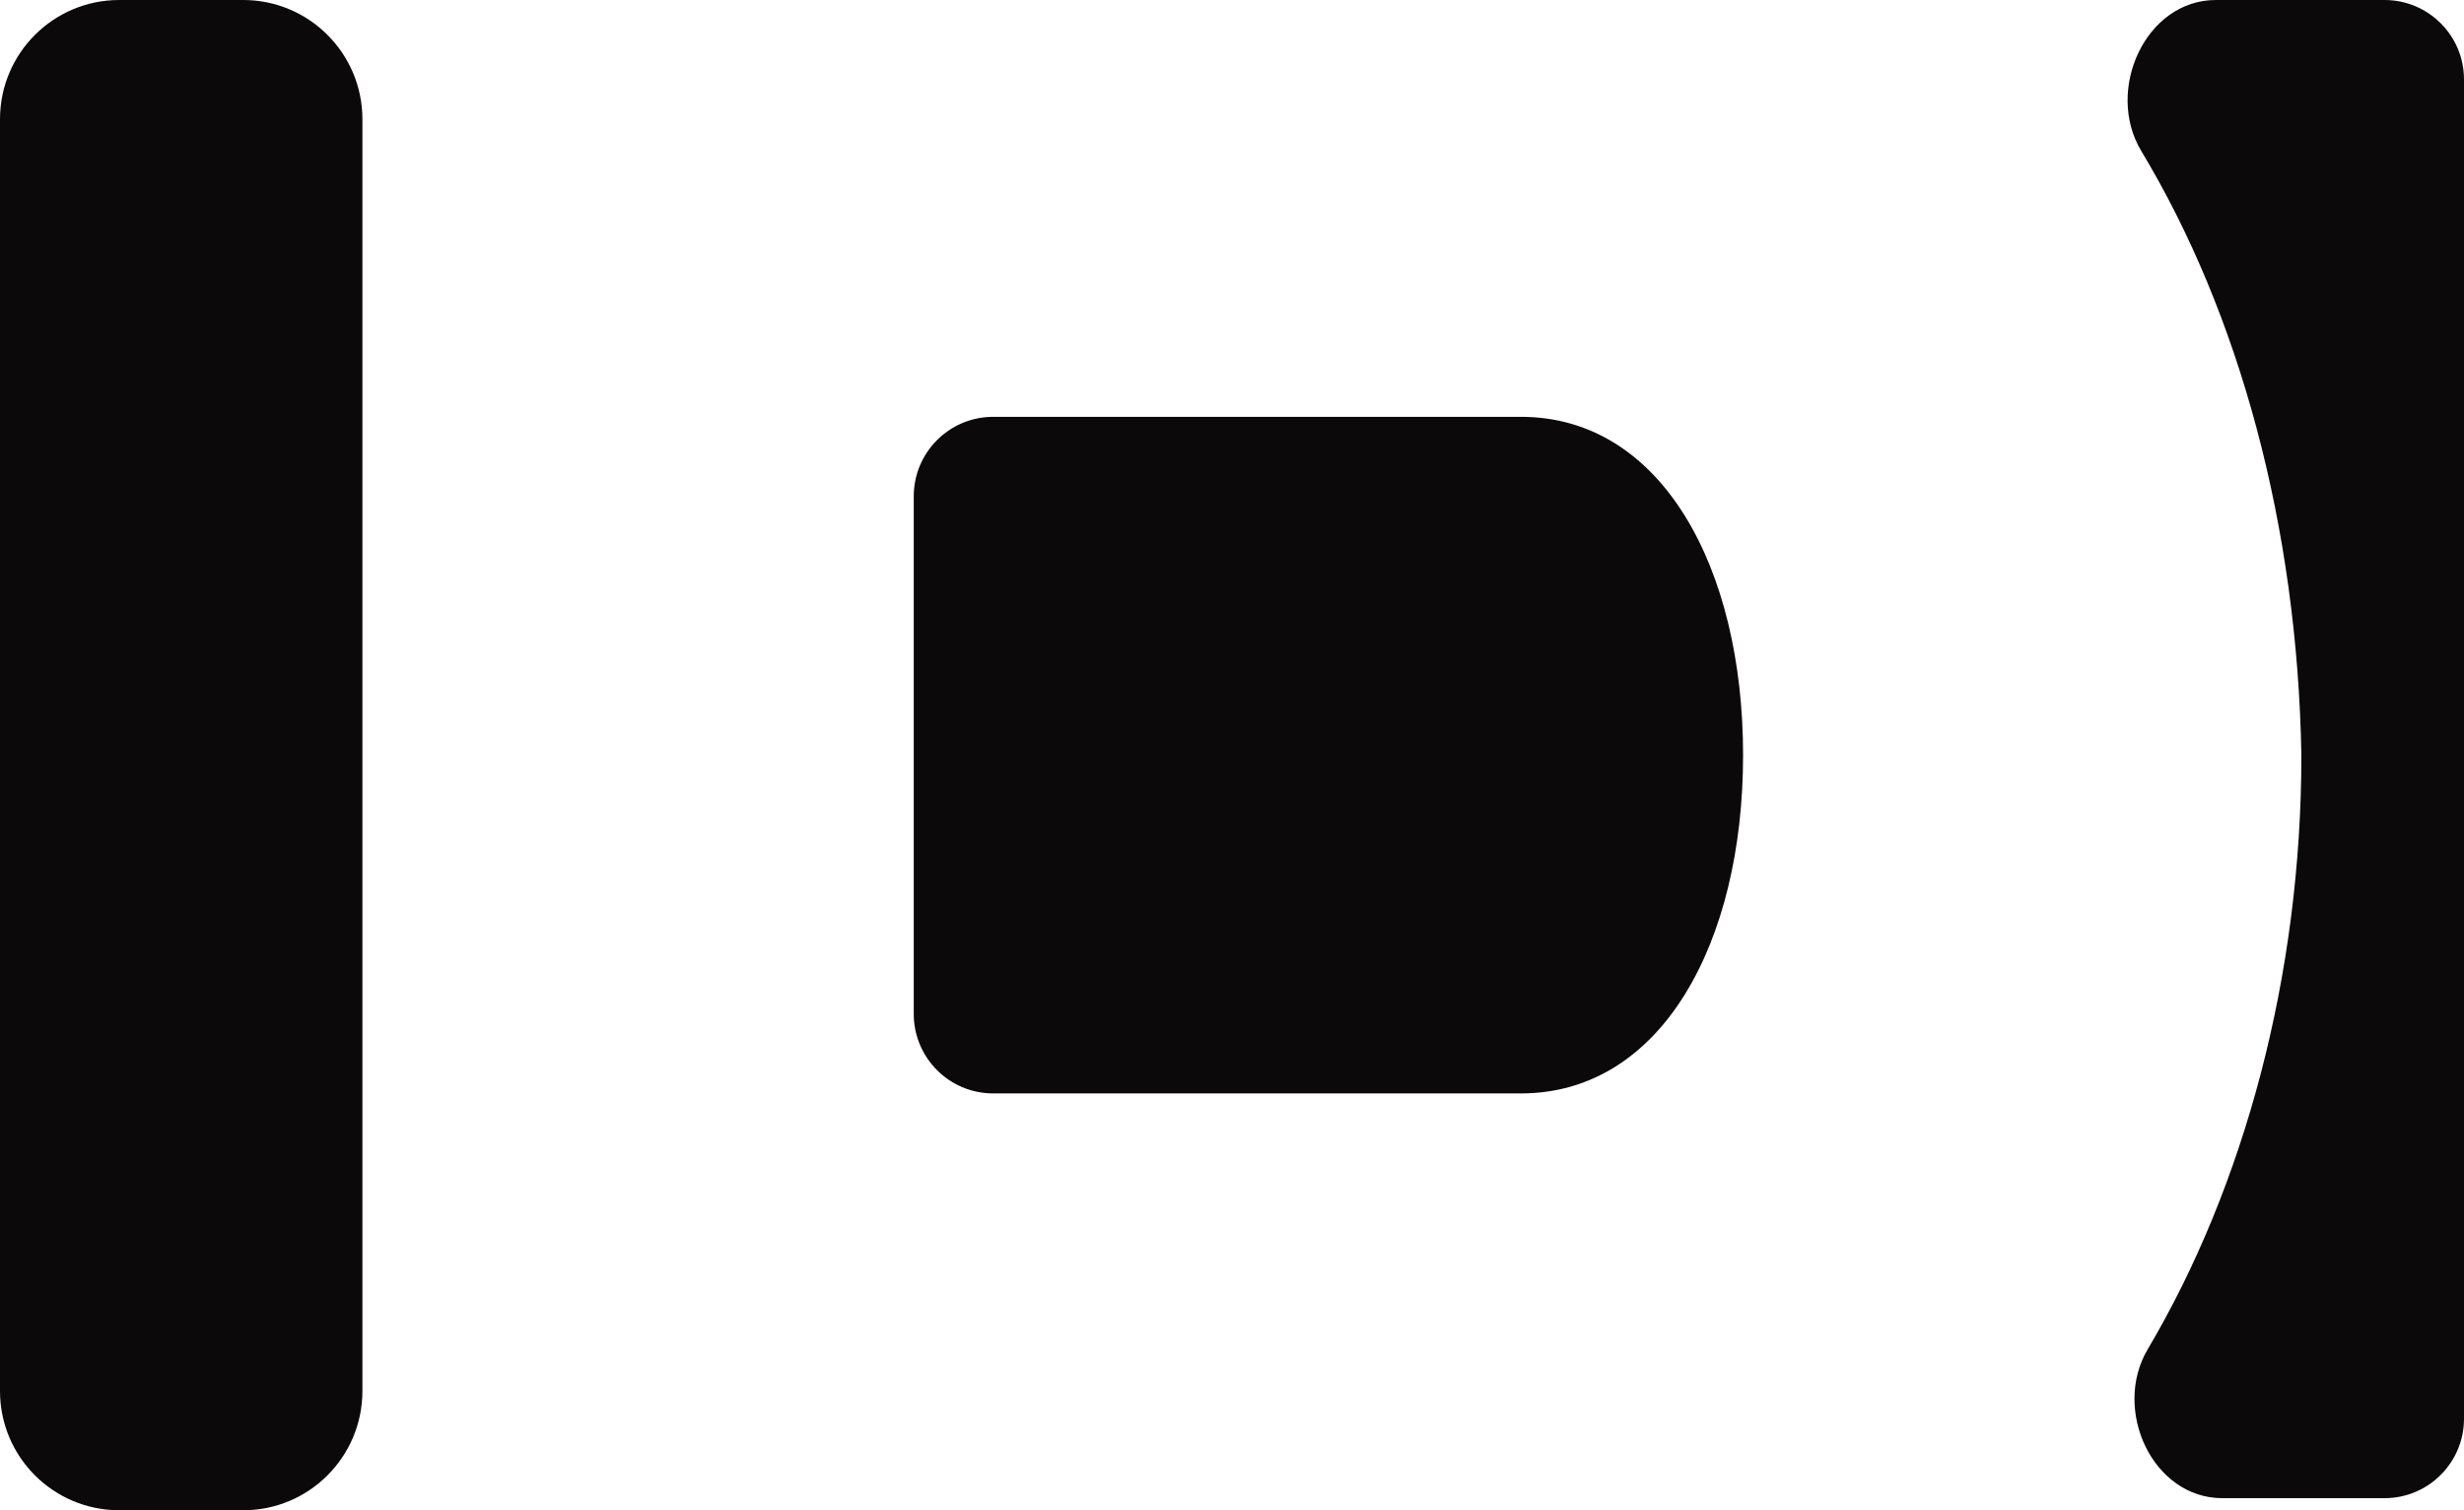 <svg width="62" height="38" viewBox="0 0 62 38" fill="none" xmlns="http://www.w3.org/2000/svg" xmlns:xlink="http://www.w3.org/1999/xlink">
	<defs/>
	<path id="Vector" d="M3 0L6.119 0C7.776 0 9.119 1.343 9.119 3L9.119 35C9.119 36.657 7.776 38 6.119 38L3 38C1.343 38 0 36.657 0 35L0 3C0 1.343 1.343 0 3 0Z" fill="#0B090A" fill-opacity="1" fill-rule="evenodd"/>
	<path id="Vector" d="M43.86 19C43.86 23.712 41.814 27.512 38.268 27.512L24.992 27.512C23.887 27.512 22.992 26.616 22.992 25.512L22.992 12.488C22.992 11.383 23.887 10.488 24.992 10.488L38.268 10.488C41.814 10.488 43.86 14.288 43.86 19Z" fill="#0B090A" fill-opacity="1" fill-rule="evenodd"/>
	<path id="Vector" d="M55.758 0L60 0C61.105 0 62 0.895 62 2L62 35.696C62 36.801 61.105 37.696 60 37.696L55.922 37.696C54.159 37.696 53.143 35.467 54.041 33.95C56.468 29.849 57.908 24.551 57.908 19C57.807 13.244 56.352 7.907 53.879 3.798C52.961 2.274 53.98 0 55.758 0Z" fill="#0B090A" fill-opacity="1" fill-rule="evenodd"/>
</svg>
